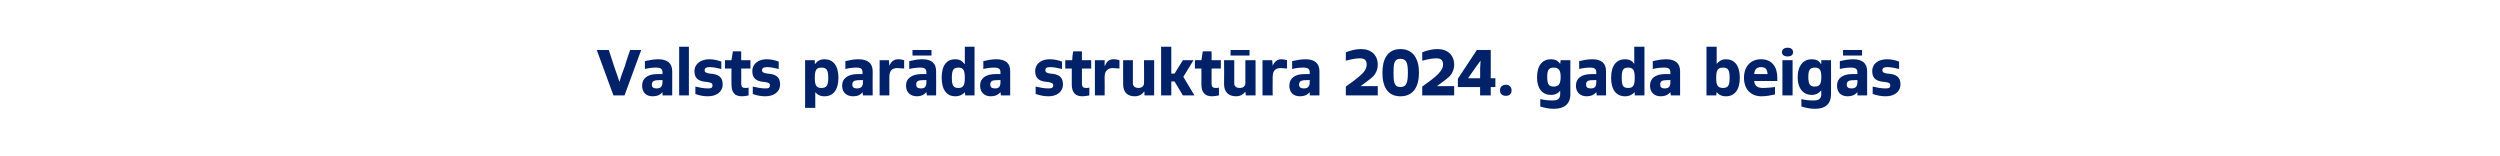 <?xml version="1.0" standalone="no"?>
<!DOCTYPE svg PUBLIC "-//W3C//DTD SVG 1.1//EN" "http://www.w3.org/Graphics/SVG/1.1/DTD/svg11.dtd">
<svg xmlns="http://www.w3.org/2000/svg" version="1.1" width="540px" height="33.7px" viewBox="0 0 540 33.7">
  <desc>Valsts par da strukt ra 2024. gada beig s</desc>
  <defs/>
  <g id="Polygon298618">
    <path d="M 132.5 20.6 L 128.9 10.8 L 131.5 10.8 C 131.5 10.8 132.63 14.24 132.6 14.2 C 133.1 15.6 133.6 17 133.8 17.7 C 133.8 17.7 133.8 17.7 133.8 17.7 C 134 16.9 134.5 15.5 135 14.2 C 134.95 14.17 136.1 10.8 136.1 10.8 L 138.5 10.8 L 134.9 20.6 L 132.5 20.6 Z M 143.1 20.6 L 143.1 19.9 C 143.1 19.9 143.06 19.86 143.1 19.9 C 142.6 20.5 141.9 20.8 141 20.8 C 139.6 20.8 138.7 20 138.7 18.5 C 138.7 16.9 139.9 16 142 16 C 142.4 16 142.7 16 143.1 16 C 143.1 16 143.1 15.6 143.1 15.6 C 143.1 14.9 142.7 14.6 141.7 14.6 C 140.9 14.6 140.1 14.7 139.3 14.9 C 139.3 14.9 139.3 13.2 139.3 13.2 C 140.2 13 141.2 12.8 142.2 12.8 C 144.2 12.8 145.2 13.7 145.2 15.4 C 145.18 15.4 145.2 20.6 145.2 20.6 L 143.1 20.6 Z M 143.1 17.3 C 143 17.3 142.9 17.3 142.8 17.3 C 141.4 17.3 140.8 17.4 140.8 18.3 C 140.8 18.8 141.1 19.1 141.8 19.1 C 142.7 19.1 143.1 18.7 143.1 17.7 C 143.1 17.7 143.1 17.3 143.1 17.3 Z M 146.7 20.6 L 146.7 10.1 L 148.8 10.1 L 148.8 20.6 L 146.7 20.6 Z M 150.2 18.7 C 151.1 18.9 151.9 19.1 152.9 19.1 C 153.6 19.1 153.9 19 153.9 18.4 C 153.9 17.9 153.4 17.8 152.7 17.7 C 151.1 17.6 150 17.1 150 15.4 C 150 13.7 151.5 12.8 153.2 12.8 C 154.1 12.8 155 13 155.8 13.3 C 155.8 13.3 155.8 14.9 155.8 14.9 C 155 14.7 154.1 14.5 153.3 14.5 C 152.7 14.5 152.2 14.6 152.2 15.2 C 152.2 15.7 152.8 15.8 153.3 15.9 C 155 16 156.1 16.5 156.1 18.2 C 156.1 19.9 154.7 20.8 152.9 20.8 C 151.9 20.8 151 20.6 150.2 20.3 C 150.2 20.3 150.2 18.7 150.2 18.7 Z M 161.7 20.6 C 161.3 20.7 160.8 20.8 160.3 20.8 C 158.7 20.8 158 20 158 18.2 C 157.97 18.22 158 14.8 158 14.8 L 156.6 14.8 L 156.6 13 C 156.6 13 158 12.98 158 13 C 158.1 12.4 158.2 11.7 158.3 11.1 C 158.26 11.06 160.1 11.1 160.1 11.1 L 160.1 13 L 162.1 13 L 162.1 14.8 L 160.1 14.8 C 160.1 14.8 160.14 18.01 160.1 18 C 160.1 18.8 160.4 19 161 19 C 161.3 19 161.5 19 161.7 18.9 C 161.7 18.9 161.7 20.6 161.7 20.6 Z M 162.6 18.7 C 163.5 18.9 164.4 19.1 165.3 19.1 C 166 19.1 166.3 19 166.3 18.4 C 166.3 17.9 165.8 17.8 165.1 17.7 C 163.6 17.6 162.5 17.1 162.5 15.4 C 162.5 13.7 163.9 12.8 165.6 12.8 C 166.5 12.8 167.4 13 168.2 13.3 C 168.2 13.3 168.2 14.9 168.2 14.9 C 167.4 14.7 166.5 14.5 165.7 14.5 C 165.1 14.5 164.6 14.6 164.6 15.2 C 164.6 15.7 165.2 15.8 165.8 15.9 C 167.4 16 168.5 16.5 168.5 18.2 C 168.5 19.9 167.1 20.8 165.3 20.8 C 164.3 20.8 163.4 20.6 162.6 20.3 C 162.6 20.3 162.6 18.7 162.6 18.7 Z M 173.9 23.3 L 173.9 13 L 176 13 L 176 13.8 C 176 13.8 176.05 13.79 176.1 13.8 C 176.5 13.2 177.1 12.8 178.1 12.8 C 179.9 12.8 181.1 14.1 181.1 16.8 C 181.1 19.5 179.9 20.8 178.1 20.8 C 177.1 20.8 176.5 20.4 176.1 19.9 C 176.08 19.86 176.1 19.9 176.1 19.9 L 176.1 23.3 L 173.9 23.3 Z M 178.9 16.8 C 178.9 15.2 178.6 14.6 177.4 14.6 C 176.3 14.6 176 15.2 176 16.8 C 176 18.4 176.3 19 177.4 19 C 178.6 19 178.9 18.4 178.9 16.8 Z M 186.4 20.6 L 186.3 19.9 C 186.3 19.9 186.33 19.86 186.3 19.9 C 185.9 20.5 185.2 20.8 184.3 20.8 C 182.9 20.8 181.9 20 181.9 18.5 C 181.9 16.9 183.2 16 185.3 16 C 185.6 16 186 16 186.3 16 C 186.3 16 186.3 15.6 186.3 15.6 C 186.3 14.9 186 14.6 185 14.6 C 184.2 14.6 183.4 14.7 182.6 14.9 C 182.6 14.9 182.6 13.2 182.6 13.2 C 183.5 13 184.4 12.8 185.4 12.8 C 187.5 12.8 188.5 13.7 188.5 15.4 C 188.46 15.4 188.5 20.6 188.5 20.6 L 186.4 20.6 Z M 186.4 17.3 C 186.3 17.3 186.2 17.3 186.1 17.3 C 184.7 17.3 184.1 17.4 184.1 18.3 C 184.1 18.8 184.4 19.1 185.1 19.1 C 186 19.1 186.4 18.7 186.4 17.7 C 186.4 17.7 186.4 17.3 186.4 17.3 Z M 190 20.6 L 190 13 L 192 13 L 192.1 14.2 C 192.1 14.2 192.14 14.2 192.1 14.2 C 192.5 13.3 193.1 12.8 194 12.8 C 194.5 12.8 194.9 12.9 195.3 13 C 195.3 13 195.3 14.8 195.3 14.8 C 194.8 14.8 194.4 14.7 193.8 14.7 C 192.6 14.7 192.1 15.4 192.1 16.6 C 192.11 16.63 192.1 20.6 192.1 20.6 L 190 20.6 Z M 200.2 20.6 L 200.1 19.9 C 200.1 19.9 200.11 19.86 200.1 19.9 C 199.6 20.5 198.9 20.8 198.1 20.8 C 196.7 20.8 195.7 20 195.7 18.5 C 195.7 16.9 197 16 199.1 16 C 199.4 16 199.8 16 200.1 16 C 200.1 16 200.1 15.6 200.1 15.6 C 200.1 14.9 199.7 14.6 198.8 14.6 C 198 14.6 197.2 14.7 196.4 14.9 C 196.4 14.9 196.4 13.2 196.4 13.2 C 197.3 13 198.2 12.8 199.2 12.8 C 201.3 12.8 202.2 13.7 202.2 15.4 C 202.23 15.4 202.2 20.6 202.2 20.6 L 200.2 20.6 Z M 200.1 17.3 C 200.1 17.3 200 17.3 199.9 17.3 C 198.4 17.3 197.9 17.4 197.9 18.3 C 197.9 18.8 198.2 19.1 198.9 19.1 C 199.8 19.1 200.1 18.7 200.1 17.7 C 200.1 17.7 200.1 17.3 200.1 17.3 Z M 197.1 12 L 197.1 10.8 L 201.2 10.8 L 201.2 12 L 197.1 12 Z M 208.5 20.6 L 208.4 19.9 C 208.4 19.9 208.37 19.86 208.4 19.9 C 208 20.4 207.3 20.8 206.3 20.8 C 204.6 20.8 203.4 19.5 203.4 16.8 C 203.4 14.1 204.5 12.8 206.3 12.8 C 207.3 12.8 207.9 13.2 208.3 13.8 C 208.34 13.78 208.4 13.8 208.4 13.8 L 208.4 10.1 L 210.5 10.1 L 210.5 20.6 L 208.5 20.6 Z M 208.4 16.8 C 208.4 15.2 208.1 14.6 207 14.6 C 205.9 14.6 205.6 15.2 205.6 16.8 C 205.6 18.4 205.9 19 207 19 C 208.1 19 208.4 18.4 208.4 16.8 Z M 216.2 20.6 L 216.1 19.9 C 216.1 19.9 216.09 19.86 216.1 19.9 C 215.6 20.5 214.9 20.8 214 20.8 C 212.7 20.8 211.7 20 211.7 18.5 C 211.7 16.9 212.9 16 215.1 16 C 215.4 16 215.8 16 216.1 16 C 216.1 16 216.1 15.6 216.1 15.6 C 216.1 14.9 215.7 14.6 214.8 14.6 C 214 14.6 213.2 14.7 212.4 14.9 C 212.4 14.9 212.4 13.2 212.4 13.2 C 213.3 13 214.2 12.8 215.2 12.8 C 217.3 12.8 218.2 13.7 218.2 15.4 C 218.22 15.4 218.2 20.6 218.2 20.6 L 216.2 20.6 Z M 216.1 17.3 C 216 17.3 215.9 17.3 215.8 17.3 C 214.4 17.3 213.9 17.4 213.9 18.3 C 213.9 18.8 214.2 19.1 214.9 19.1 C 215.8 19.1 216.1 18.7 216.1 17.7 C 216.1 17.7 216.1 17.3 216.1 17.3 Z M 223.7 18.7 C 224.6 18.9 225.5 19.1 226.4 19.1 C 227.1 19.1 227.5 19 227.5 18.4 C 227.5 17.9 226.9 17.8 226.3 17.7 C 224.7 17.6 223.6 17.1 223.6 15.4 C 223.6 13.7 225 12.8 226.7 12.8 C 227.7 12.8 228.6 13 229.4 13.3 C 229.4 13.3 229.4 14.9 229.4 14.9 C 228.5 14.7 227.7 14.5 226.8 14.5 C 226.2 14.5 225.8 14.6 225.8 15.2 C 225.8 15.7 226.3 15.8 226.9 15.9 C 228.5 16 229.6 16.5 229.6 18.2 C 229.6 19.9 228.2 20.8 226.5 20.8 C 225.5 20.8 224.6 20.6 223.7 20.3 C 223.7 20.3 223.7 18.7 223.7 18.7 Z M 235.3 20.6 C 234.8 20.7 234.3 20.8 233.8 20.8 C 232.3 20.8 231.5 20 231.5 18.2 C 231.52 18.22 231.5 14.8 231.5 14.8 L 230.1 14.8 L 230.1 13 C 230.1 13 231.55 12.98 231.6 13 C 231.6 12.4 231.7 11.7 231.8 11.1 C 231.82 11.06 233.7 11.1 233.7 11.1 L 233.7 13 L 235.7 13 L 235.7 14.8 L 233.7 14.8 C 233.7 14.8 233.69 18.01 233.7 18 C 233.7 18.8 234 19 234.6 19 C 234.8 19 235.1 19 235.3 18.9 C 235.3 18.9 235.3 20.6 235.3 20.6 Z M 236.5 20.6 L 236.5 13 L 238.6 13 L 238.6 14.2 C 238.6 14.2 238.66 14.2 238.7 14.2 C 239 13.3 239.6 12.8 240.5 12.8 C 241 12.8 241.4 12.9 241.8 13 C 241.8 13 241.8 14.8 241.8 14.8 C 241.4 14.8 240.9 14.7 240.4 14.7 C 239.2 14.7 238.6 15.4 238.6 16.6 C 238.63 16.63 238.6 20.6 238.6 20.6 L 236.5 20.6 Z M 247.2 20.6 L 247.2 19.8 C 247.2 19.8 247.15 19.81 247.1 19.8 C 246.7 20.4 246 20.8 245.1 20.8 C 243.5 20.8 242.6 19.9 242.6 18.2 C 242.57 18.2 242.6 13 242.6 13 L 244.7 13 C 244.7 13 244.72 18.01 244.7 18 C 244.7 18.7 245.3 19 245.9 19 C 246.6 19 247.1 18.6 247.1 18 C 247.15 17.97 247.1 13 247.1 13 L 249.3 13 L 249.3 20.6 L 247.2 20.6 Z M 255.5 20.6 L 253.7 17.6 L 253 17.6 L 253 20.6 L 250.8 20.6 L 250.8 10.1 L 253 10.1 L 253 15.9 L 253.7 15.9 L 255.5 13 L 257.8 13 L 255.6 16.6 L 258 20.6 L 255.5 20.6 Z M 263.3 20.6 C 262.8 20.7 262.3 20.8 261.8 20.8 C 260.3 20.8 259.5 20 259.5 18.2 C 259.52 18.22 259.5 14.8 259.5 14.8 L 258.1 14.8 L 258.1 13 C 258.1 13 259.55 12.98 259.5 13 C 259.6 12.4 259.7 11.7 259.8 11.1 C 259.82 11.06 261.7 11.1 261.7 11.1 L 261.7 13 L 263.7 13 L 263.7 14.8 L 261.7 14.8 C 261.7 14.8 261.69 18.01 261.7 18 C 261.7 18.8 262 19 262.6 19 C 262.8 19 263.1 19 263.3 18.9 C 263.3 18.9 263.3 20.6 263.3 20.6 Z M 269.1 20.6 L 269 19.8 C 269 19.8 269.01 19.81 269 19.8 C 268.5 20.4 267.9 20.8 267 20.8 C 265.4 20.8 264.4 19.9 264.4 18.2 C 264.44 18.2 264.4 13 264.4 13 L 266.6 13 C 266.6 13 266.59 18.01 266.6 18 C 266.6 18.7 267.1 19 267.8 19 C 268.5 19 269 18.6 269 18 C 269.01 17.97 269 13 269 13 L 271.2 13 L 271.2 20.6 L 269.1 20.6 Z M 265.8 12 L 265.8 10.8 L 269.9 10.8 L 269.9 12 L 265.8 12 Z M 272.7 20.6 L 272.7 13 L 274.8 13 L 274.9 14.2 C 274.9 14.2 274.89 14.2 274.9 14.2 C 275.3 13.3 275.9 12.8 276.8 12.8 C 277.2 12.8 277.6 12.9 278 13 C 278 13 278 14.8 278 14.8 C 277.6 14.8 277.1 14.7 276.6 14.7 C 275.4 14.7 274.9 15.4 274.9 16.6 C 274.86 16.63 274.9 20.6 274.9 20.6 L 272.7 20.6 Z M 282.9 20.6 L 282.9 19.9 C 282.9 19.9 282.86 19.86 282.9 19.9 C 282.4 20.5 281.7 20.8 280.8 20.8 C 279.4 20.8 278.5 20 278.5 18.5 C 278.5 16.9 279.7 16 281.8 16 C 282.2 16 282.5 16 282.9 16 C 282.9 16 282.9 15.6 282.9 15.6 C 282.9 14.9 282.5 14.6 281.5 14.6 C 280.7 14.6 279.9 14.7 279.1 14.9 C 279.1 14.9 279.1 13.2 279.1 13.2 C 280 13 281 12.8 282 12.8 C 284 12.8 285 13.7 285 15.4 C 284.99 15.4 285 20.6 285 20.6 L 282.9 20.6 Z M 282.9 17.3 C 282.8 17.3 282.7 17.3 282.6 17.3 C 281.2 17.3 280.6 17.4 280.6 18.3 C 280.6 18.8 280.9 19.1 281.6 19.1 C 282.5 19.1 282.9 18.7 282.9 17.7 C 282.9 17.7 282.9 17.3 282.9 17.3 Z M 290.7 20.6 C 290.7 20.6 290.7 18.72 290.7 18.7 C 291.8 17.9 292.8 17.2 293.6 16.5 C 294.5 15.8 295.2 14.9 295.2 14 C 295.2 13 294.8 12.6 293.7 12.6 C 292.6 12.6 291.6 12.9 290.7 13.1 C 290.7 13.1 290.7 11.3 290.7 11.3 C 291.7 10.9 292.8 10.6 294 10.6 C 296.2 10.6 297.6 11.9 297.6 14 C 297.6 15 297.2 15.8 296.7 16.4 C 296.2 16.9 295.4 17.5 293.9 18.6 C 293.95 18.61 297.6 18.6 297.6 18.6 L 297.6 20.6 L 290.7 20.6 Z M 298.6 15.7 C 298.6 12.8 299.7 10.6 302.5 10.6 C 305.3 10.6 306.5 12.8 306.5 15.7 C 306.5 18.7 305.3 20.8 302.5 20.8 C 299.7 20.8 298.6 18.7 298.6 15.7 Z M 304.1 15.7 C 304.1 13.8 303.9 12.7 302.5 12.7 C 301.1 12.7 301 13.8 301 15.7 C 301 17.6 301.1 18.8 302.5 18.8 C 303.9 18.8 304.1 17.6 304.1 15.7 Z M 307.2 20.6 C 307.2 20.6 307.19 18.72 307.2 18.7 C 308.3 17.9 309.3 17.2 310.1 16.5 C 310.9 15.8 311.7 14.9 311.7 14 C 311.7 13 311.3 12.6 310.2 12.6 C 309.1 12.6 308.1 12.9 307.2 13.1 C 307.2 13.1 307.2 11.3 307.2 11.3 C 308.2 10.9 309.3 10.6 310.5 10.6 C 312.7 10.6 314.1 11.9 314.1 14 C 314.1 15 313.7 15.8 313.2 16.4 C 312.7 16.9 311.9 17.5 310.4 18.6 C 310.44 18.61 314.1 18.6 314.1 18.6 L 314.1 20.6 L 307.2 20.6 Z M 319.7 20.6 L 319.7 18.8 L 314.9 18.8 L 314.9 17 L 319 10.8 L 322 10.8 L 322 16.9 L 323 16.9 L 323 18.8 L 322 18.8 L 322 20.6 L 319.7 20.6 Z M 319.7 15.1 C 319.7 14.4 319.8 13.7 319.8 13.1 C 319.82 13.07 319.8 13.1 319.8 13.1 L 318.7 14.6 L 317.1 16.9 L 319.7 16.9 C 319.7 16.9 319.74 15.05 319.7 15.1 Z M 324 19.5 C 324 18.8 324.5 18.3 325.3 18.3 C 326 18.3 326.5 18.8 326.5 19.5 C 326.5 20.3 326 20.7 325.3 20.7 C 324.5 20.7 324 20.3 324 19.5 Z M 337 19.6 C 337 19.6 336.98 19.56 337 19.6 C 336.6 20.1 336 20.5 335 20.5 C 333.2 20.5 332 19.2 332 16.7 C 332 14.1 333.2 12.8 335 12.8 C 335.9 12.8 336.5 13.1 337 13.8 C 336.97 13.82 337 13.8 337 13.8 L 337.1 13 L 339.2 13 C 339.2 13 339.17 20.36 339.2 20.4 C 339.2 22.4 337.9 23.5 335.7 23.5 C 334.6 23.5 333.6 23.3 332.7 23 C 332.7 23 332.7 21.4 332.7 21.4 C 333.5 21.6 334.4 21.7 335.3 21.7 C 336.4 21.7 337 21.4 337 20.3 C 337.01 20.3 337 19.6 337 19.6 Z M 337.1 16.6 C 337.1 15.2 336.7 14.6 335.6 14.6 C 334.5 14.6 334.2 15.2 334.2 16.6 C 334.2 18.1 334.5 18.7 335.6 18.7 C 336.7 18.7 337.1 18.1 337.1 16.6 Z M 344.9 20.6 L 344.8 19.9 C 344.8 19.9 344.79 19.86 344.8 19.9 C 344.3 20.5 343.6 20.8 342.7 20.8 C 341.4 20.8 340.4 20 340.4 18.5 C 340.4 16.9 341.6 16 343.8 16 C 344.1 16 344.5 16 344.8 16 C 344.8 16 344.8 15.6 344.8 15.6 C 344.8 14.9 344.4 14.6 343.5 14.6 C 342.7 14.6 341.9 14.7 341.1 14.9 C 341.1 14.9 341.1 13.2 341.1 13.2 C 342 13 342.9 12.8 343.9 12.8 C 346 12.8 346.9 13.7 346.9 15.4 C 346.92 15.4 346.9 20.6 346.9 20.6 L 344.9 20.6 Z M 344.8 17.3 C 344.7 17.3 344.6 17.3 344.5 17.3 C 343.1 17.3 342.6 17.4 342.6 18.3 C 342.6 18.8 342.9 19.1 343.6 19.1 C 344.5 19.1 344.8 18.7 344.8 17.7 C 344.8 17.7 344.8 17.3 344.8 17.3 Z M 353.1 20.6 L 353.1 19.9 C 353.1 19.9 353.05 19.86 353.1 19.9 C 352.6 20.4 352 20.8 351 20.8 C 349.2 20.8 348 19.5 348 16.8 C 348 14.1 349.2 12.8 351 12.8 C 352 12.8 352.6 13.2 353 13.8 C 353.03 13.78 353 13.8 353 13.8 L 353 10.1 L 355.2 10.1 L 355.2 20.6 L 353.1 20.6 Z M 353.1 16.8 C 353.1 15.2 352.8 14.6 351.7 14.6 C 350.5 14.6 350.3 15.2 350.3 16.8 C 350.3 18.4 350.5 19 351.7 19 C 352.8 19 353.1 18.4 353.1 16.8 Z M 360.9 20.6 L 360.8 19.9 C 360.8 19.9 360.78 19.86 360.8 19.9 C 360.3 20.5 359.6 20.8 358.7 20.8 C 357.4 20.8 356.4 20 356.4 18.5 C 356.4 16.9 357.6 16 359.7 16 C 360.1 16 360.5 16 360.8 16 C 360.8 16 360.8 15.6 360.8 15.6 C 360.8 14.9 360.4 14.6 359.5 14.6 C 358.6 14.6 357.8 14.7 357 14.9 C 357 14.9 357 13.2 357 13.2 C 357.9 13 358.9 12.8 359.9 12.8 C 361.9 12.8 362.9 13.7 362.9 15.4 C 362.91 15.4 362.9 20.6 362.9 20.6 L 360.9 20.6 Z M 360.8 17.3 C 360.7 17.3 360.6 17.3 360.5 17.3 C 359.1 17.3 358.6 17.4 358.6 18.3 C 358.6 18.8 358.9 19.1 359.5 19.1 C 360.5 19.1 360.8 18.7 360.8 17.7 C 360.8 17.7 360.8 17.3 360.8 17.3 Z M 368.6 20.6 L 368.6 10.1 L 370.8 10.1 L 370.8 13.8 C 370.8 13.8 370.82 13.78 370.8 13.8 C 371.3 13.2 371.9 12.8 372.8 12.8 C 374.6 12.8 375.8 14.1 375.8 16.8 C 375.8 19.5 374.6 20.8 372.8 20.8 C 371.8 20.8 371.2 20.4 370.8 19.9 C 370.79 19.85 370.8 19.9 370.8 19.9 L 370.7 20.6 L 368.6 20.6 Z M 373.6 16.8 C 373.6 15.2 373.3 14.6 372.2 14.6 C 371 14.6 370.7 15.2 370.7 16.8 C 370.7 18.4 371 19 372.2 19 C 373.3 19 373.6 18.4 373.6 16.8 Z M 383.4 20.4 C 382.5 20.6 381.5 20.8 380.5 20.8 C 378.1 20.8 376.7 19.2 376.7 16.8 C 376.7 14.4 378.1 12.8 380.4 12.8 C 382.7 12.8 383.9 14.4 383.9 16.8 C 383.87 16.8 383.9 17.5 383.9 17.5 C 383.9 17.5 378.94 17.47 378.9 17.5 C 379 18.6 379.7 19 380.8 19 C 381.7 19 382.6 18.9 383.4 18.8 C 383.4 18.8 383.4 20.4 383.4 20.4 Z M 381.8 16 C 381.7 15 381.4 14.5 380.4 14.5 C 379.4 14.5 379 15 378.9 16 C 378.9 16 381.8 16 381.8 16 Z M 385 20.6 L 385 13 L 387.2 13 L 387.2 20.6 L 385 20.6 Z M 384.9 11.3 C 384.9 10.6 385.5 10.3 386.1 10.3 C 386.8 10.3 387.3 10.6 387.3 11.3 C 387.3 11.9 386.8 12.2 386.1 12.2 C 385.5 12.2 384.9 11.9 384.9 11.3 Z M 393.4 19.6 C 393.4 19.6 393.35 19.56 393.3 19.6 C 392.9 20.1 392.3 20.5 391.3 20.5 C 389.6 20.5 388.3 19.2 388.3 16.7 C 388.3 14.1 389.6 12.8 391.3 12.8 C 392.3 12.8 392.9 13.1 393.3 13.8 C 393.33 13.82 393.4 13.8 393.4 13.8 L 393.4 13 L 395.5 13 C 395.5 13 395.53 20.36 395.5 20.4 C 395.5 22.4 394.3 23.5 392.1 23.5 C 391 23.5 390 23.3 389.1 23 C 389.1 23 389.1 21.4 389.1 21.4 C 389.8 21.6 390.7 21.7 391.7 21.7 C 392.8 21.7 393.4 21.4 393.4 20.3 C 393.37 20.3 393.4 19.6 393.4 19.6 Z M 393.4 16.6 C 393.4 15.2 393.1 14.6 392 14.6 C 390.9 14.6 390.6 15.2 390.6 16.6 C 390.6 18.1 390.9 18.7 392 18.7 C 393.1 18.7 393.4 18.1 393.4 16.6 Z M 401.2 20.6 L 401.2 19.9 C 401.2 19.9 401.16 19.86 401.2 19.9 C 400.7 20.5 400 20.8 399.1 20.8 C 397.7 20.8 396.8 20 396.8 18.5 C 396.8 16.9 398 16 400.1 16 C 400.5 16 400.8 16 401.2 16 C 401.2 16 401.2 15.6 401.2 15.6 C 401.2 14.9 400.8 14.6 399.8 14.6 C 399 14.6 398.2 14.7 397.4 14.9 C 397.4 14.9 397.4 13.2 397.4 13.2 C 398.3 13 399.3 12.8 400.3 12.8 C 402.3 12.8 403.3 13.7 403.3 15.4 C 403.28 15.4 403.3 20.6 403.3 20.6 L 401.2 20.6 Z M 401.2 17.3 C 401.1 17.3 401 17.3 400.9 17.3 C 399.5 17.3 398.9 17.4 398.9 18.3 C 398.9 18.8 399.2 19.1 399.9 19.1 C 400.8 19.1 401.2 18.7 401.2 17.7 C 401.2 17.7 401.2 17.3 401.2 17.3 Z M 398.1 12 L 398.1 10.8 L 402.2 10.8 L 402.2 12 L 398.1 12 Z M 404.5 18.7 C 405.4 18.9 406.3 19.1 407.2 19.1 C 408 19.1 408.3 19 408.3 18.4 C 408.3 17.9 407.8 17.8 407.1 17.7 C 405.5 17.6 404.4 17.1 404.4 15.4 C 404.4 13.7 405.8 12.8 407.6 12.8 C 408.5 12.8 409.4 13 410.2 13.3 C 410.2 13.3 410.2 14.9 410.2 14.9 C 409.4 14.7 408.5 14.5 407.7 14.5 C 407.1 14.5 406.6 14.6 406.6 15.2 C 406.6 15.7 407.1 15.8 407.7 15.9 C 409.4 16 410.5 16.5 410.5 18.2 C 410.5 19.9 409.1 20.8 407.3 20.8 C 406.3 20.8 405.4 20.6 404.5 20.3 C 404.5 20.3 404.5 18.7 404.5 18.7 Z " stroke="none" fill="#012169"/>
  </g>
</svg>